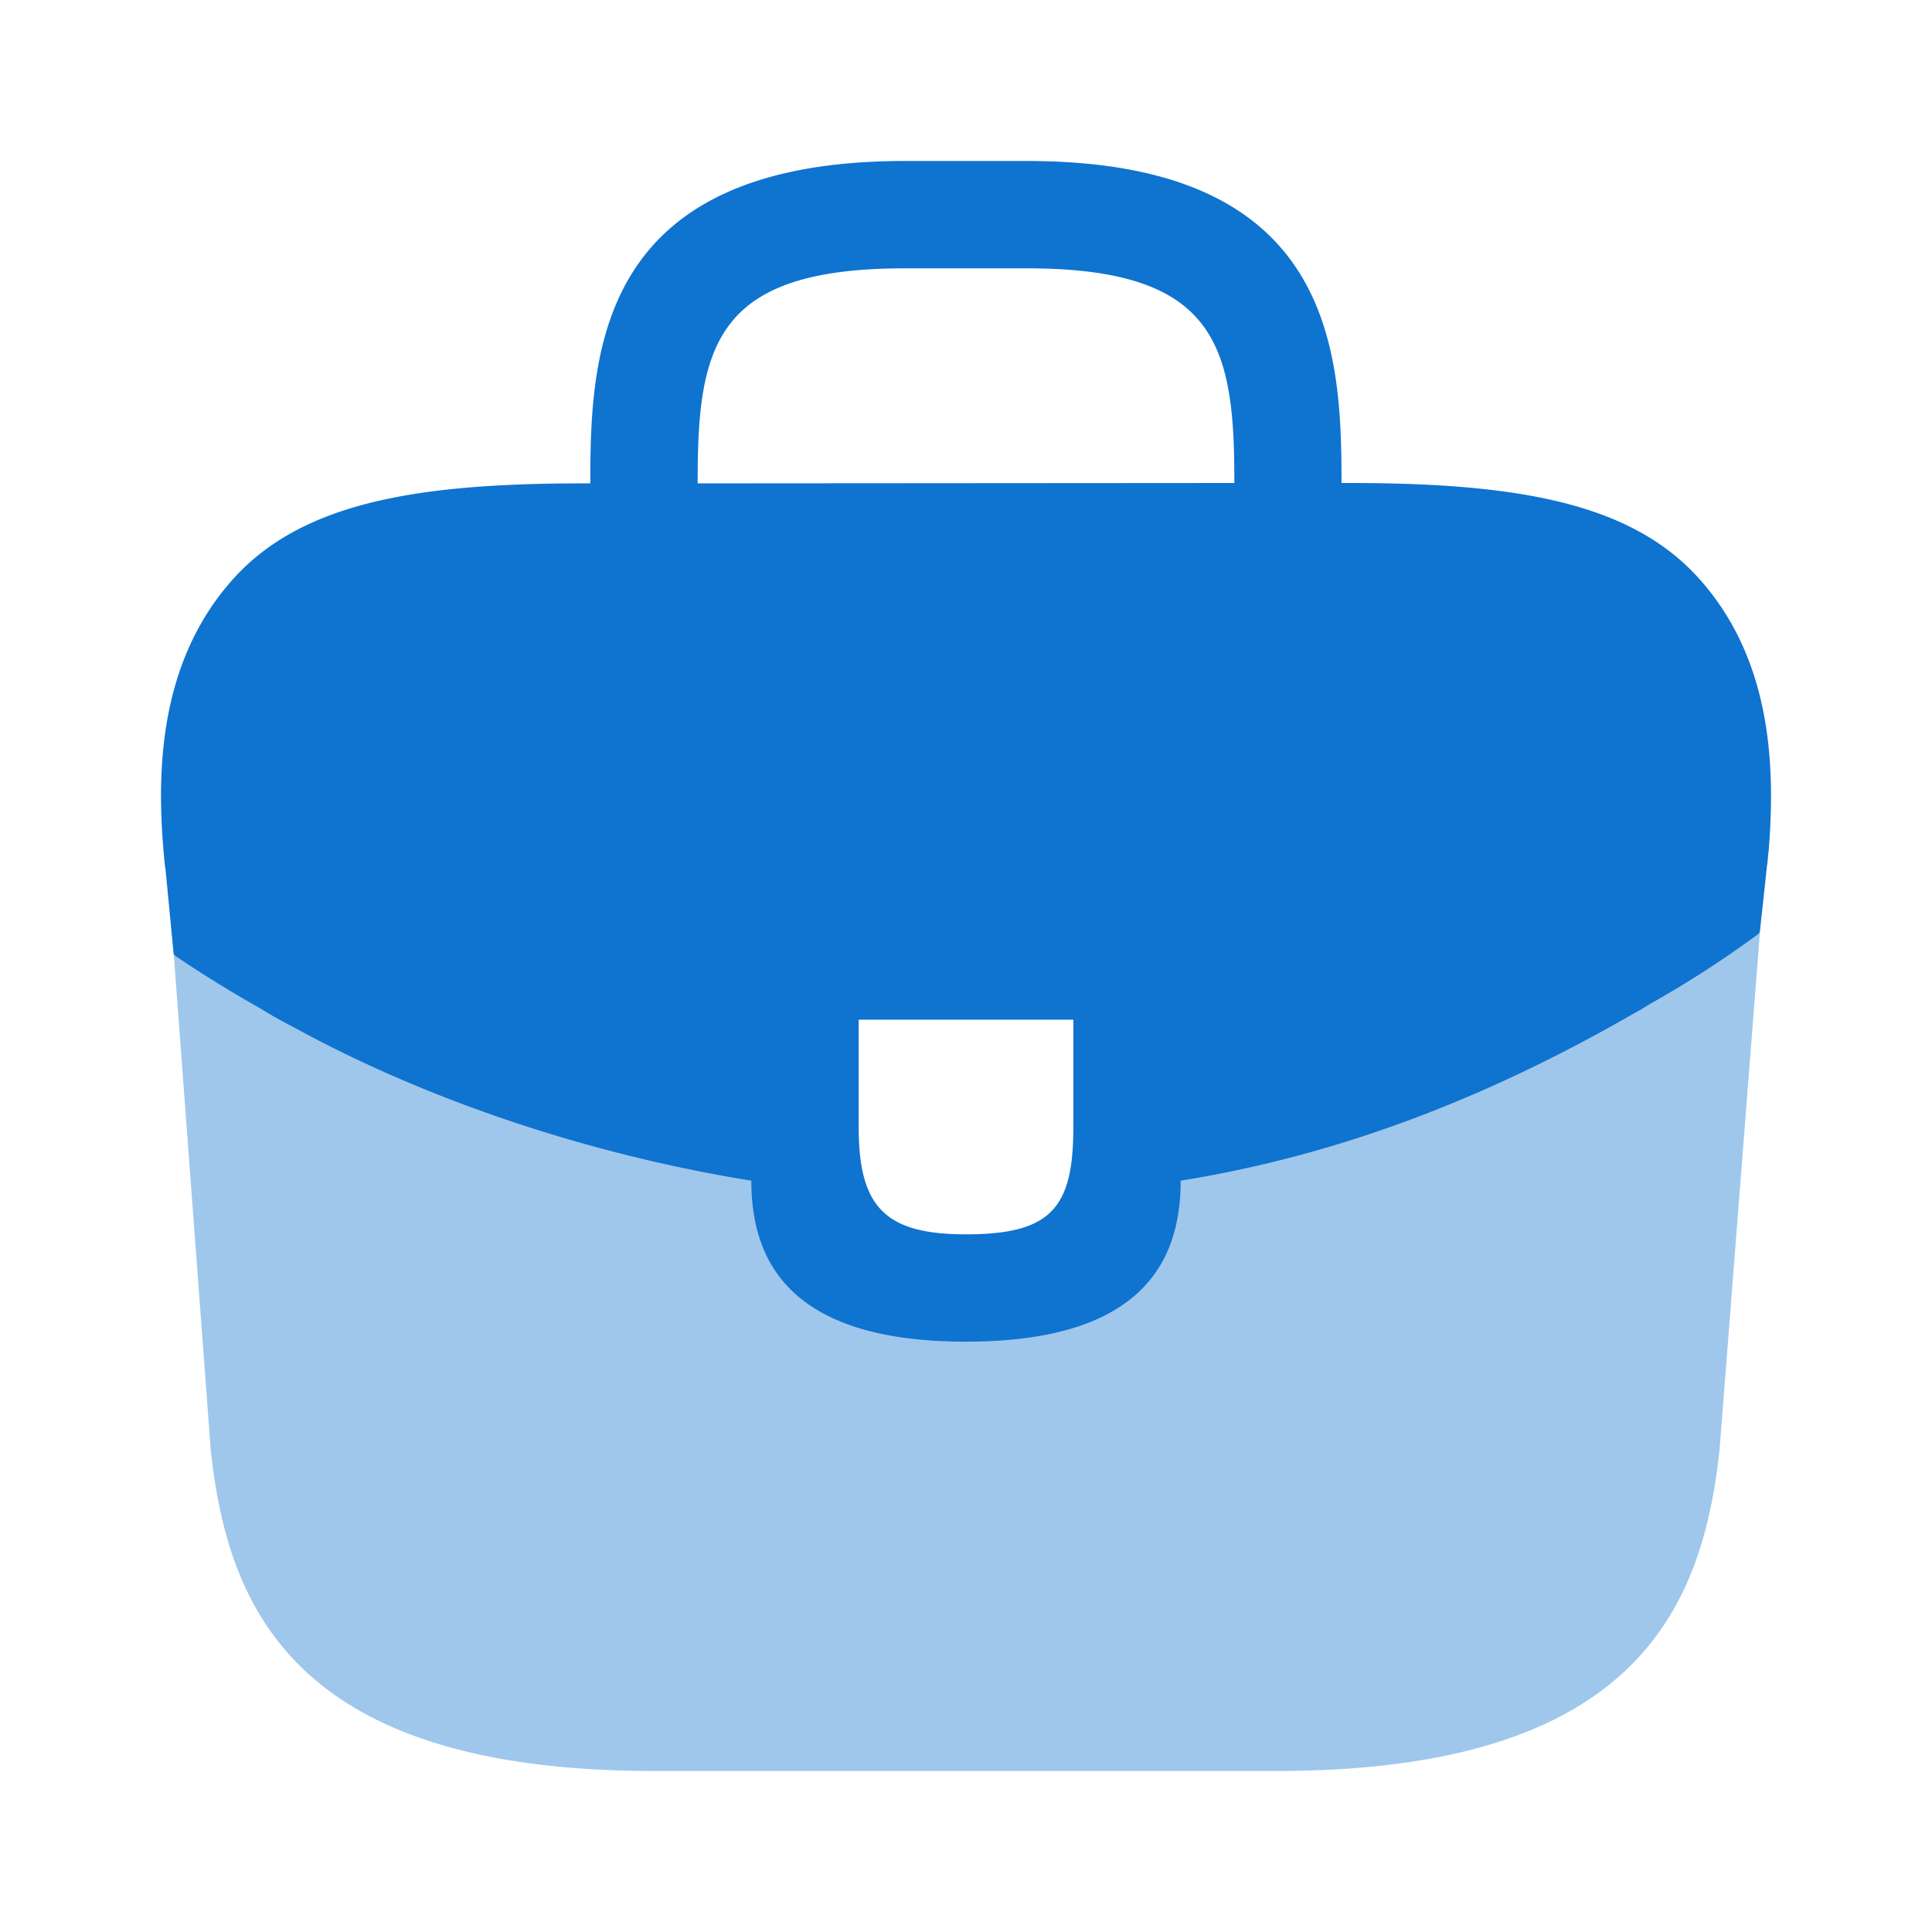 <svg xmlns="http://www.w3.org/2000/svg" width="36" height="36" fill="none"><path fill="#0F73D0" d="M31.635 10.755C30.36 9.355 28.227 9 25.137 9h-.14v-.052c0-2.5-.218-5.948-5.859-5.948h-2.28C11.217 3 11 6.447 11 8.932v.075h-.142c-3.105 0-5.222.364-6.497 1.763-1.485 1.637-1.44 3.84-1.29 5.344l.015.104.15 1.563a.327.327 0 0 0 .075.06 22.43 22.43 0 0 0 1.545.952c.21.134.435.253.66.372C8.082 20.565 11.134 21.54 14 22c0 1.5.714 3 4 3 3.285 0 4-1.5 4-3 3.06-.491 5.855-1.614 8.525-3.162.09-.045.15-.09.225-.134a19.18 19.18 0 0 0 1.966-1.266.18.18 0 0 0 .075-.074l.06-.536.075-.7c.015-.089.015-.163.03-.267.12-1.504.09-3.558-1.32-5.106ZM20 21c0 1.5-.403 2-2 2-1.5 0-2-.5-2-2v-2h4v2ZM13 8.992v-.06C13 6.402 13.362 5 16.858 5h2.28C22.634 5 23 6.41 23 8.926V9l-10 .007v-.015Z"/><path fill="#0F73D0" d="m30.9 18.33-.228.133a26.42 26.42 0 0 1-8.808 3.073c-.122 1.418-.76 3.043-4.093 3.043-3.331 0-3.65-1.675-3.771-3.079-2.906-.443-6.087-1.309-8.688-2.712-.228-.118-.456-.236-.67-.37-.547-.295-.917-.519-1.42-.844l.706 9.458c.32 2.94 1.567 5.968 8.26 5.968h11.593c6.693 0 7.94-3.028 8.26-5.983l.777-9.96c-.655.459-1.218.904-1.918 1.273Z" opacity=".4"/></svg>